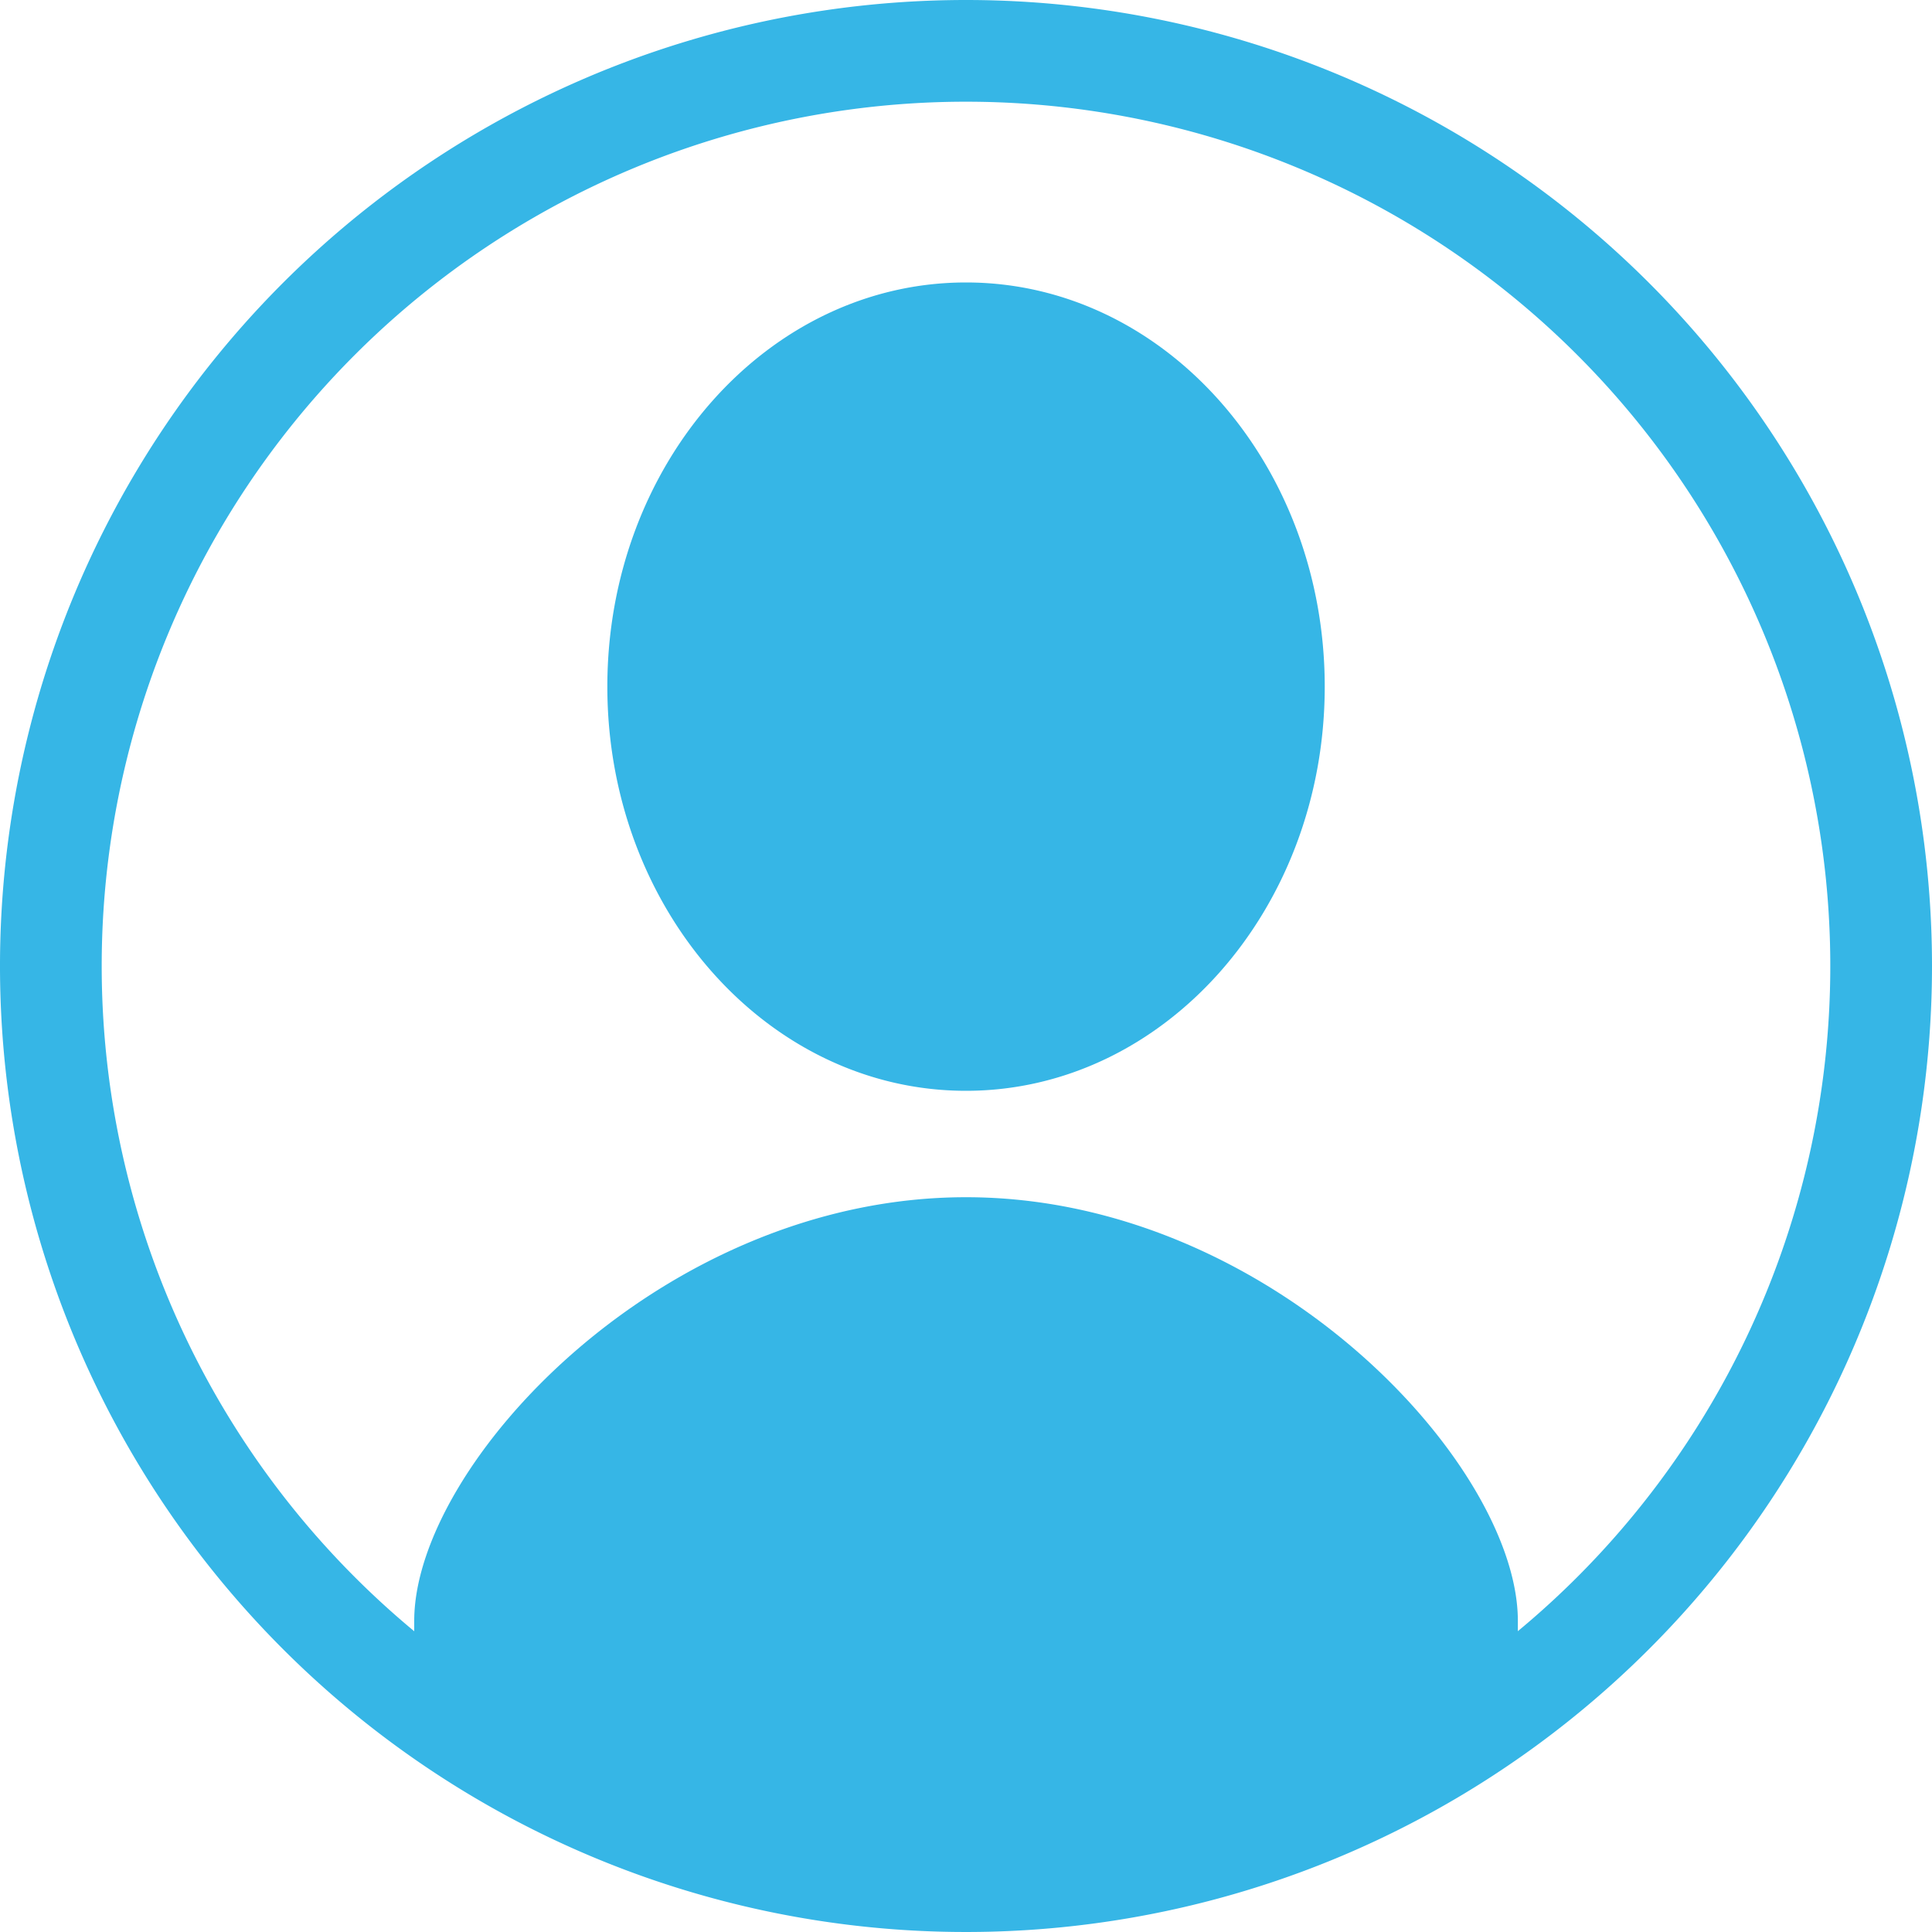 <svg xmlns="http://www.w3.org/2000/svg" width="25" height="25" viewBox="0 0 25 25">
  <g id="header_login-icon" transform="translate(-4.86 -6.19)">
    <path id="パス_33" data-name="パス 33" d="M17.36,7.506A11.184,11.184,0,1,1,6.176,18.69,11.184,11.184,0,0,1,17.36,7.506m0-1.316a12.5,12.5,0,1,0,12.5,12.5A12.5,12.5,0,0,0,17.36,6.19Z" transform="translate(0 0)" fill="#36b6e6"/>
    <path id="パス_34" data-name="パス 34" d="M56.941,53.029v-.32c0-2.018-3.2-5.482-7.141-5.482s-7.14,3.464-7.14,5.482v.32A11.2,11.2,0,0,0,56.941,53.029ZM49.8,35.39c-2.561,0-4.641,2.342-4.641,5.23s2.08,5.23,4.641,5.23,4.642-2.344,4.642-5.23S52.362,35.39,49.8,35.39Z" transform="translate(-32.44 -25.545)" fill="#36b6e6" fill-rule="evenodd"/>
  </g>
</svg>
